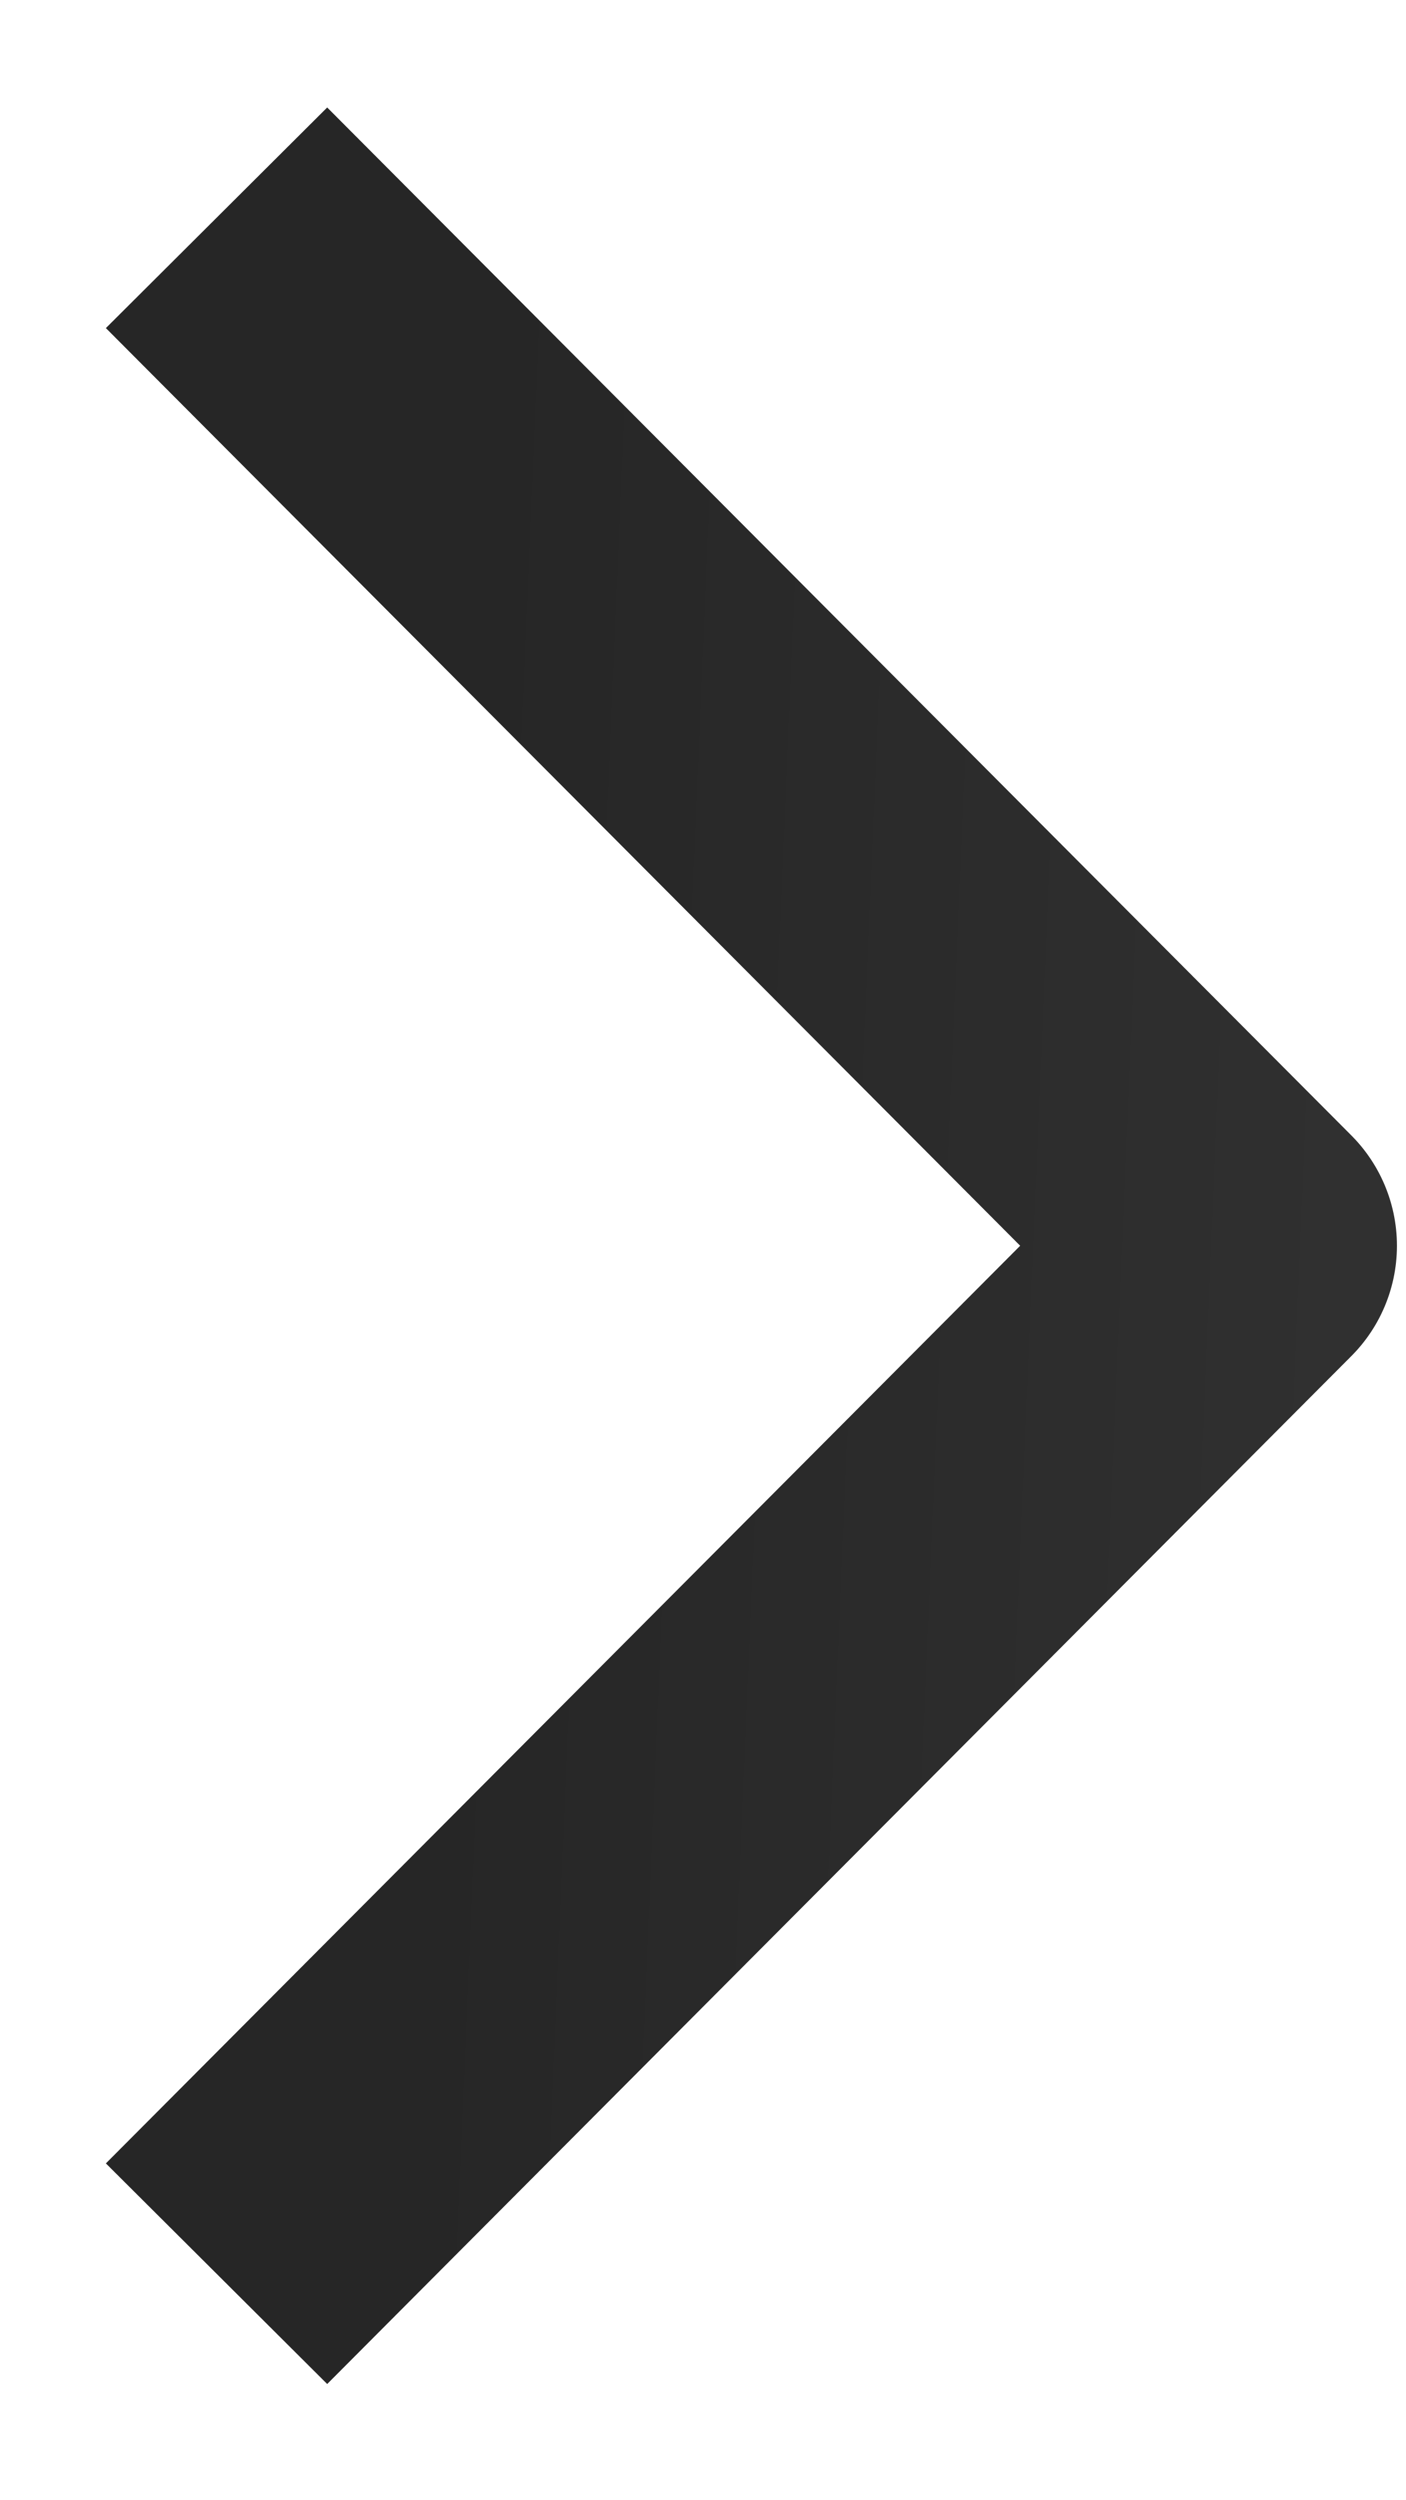 <svg width="9" height="16" viewBox="0 0 9 16" fill="none" xmlns="http://www.w3.org/2000/svg">
<path d="M2.092 2.102L7.942 7.972L2.092 13.842" stroke="url(#paint0_linear_407_1975)" stroke-width="2" stroke-linecap="square" stroke-linejoin="round"/>
<defs>
<linearGradient id="paint0_linear_407_1975" x1="2.752" y1="11.747" x2="8.435" y2="11.99" gradientUnits="userSpaceOnUse">
<stop stop-color="#262626"/>
<stop offset="1" stop-color="#303030"/>
</linearGradient>
</defs>
</svg>